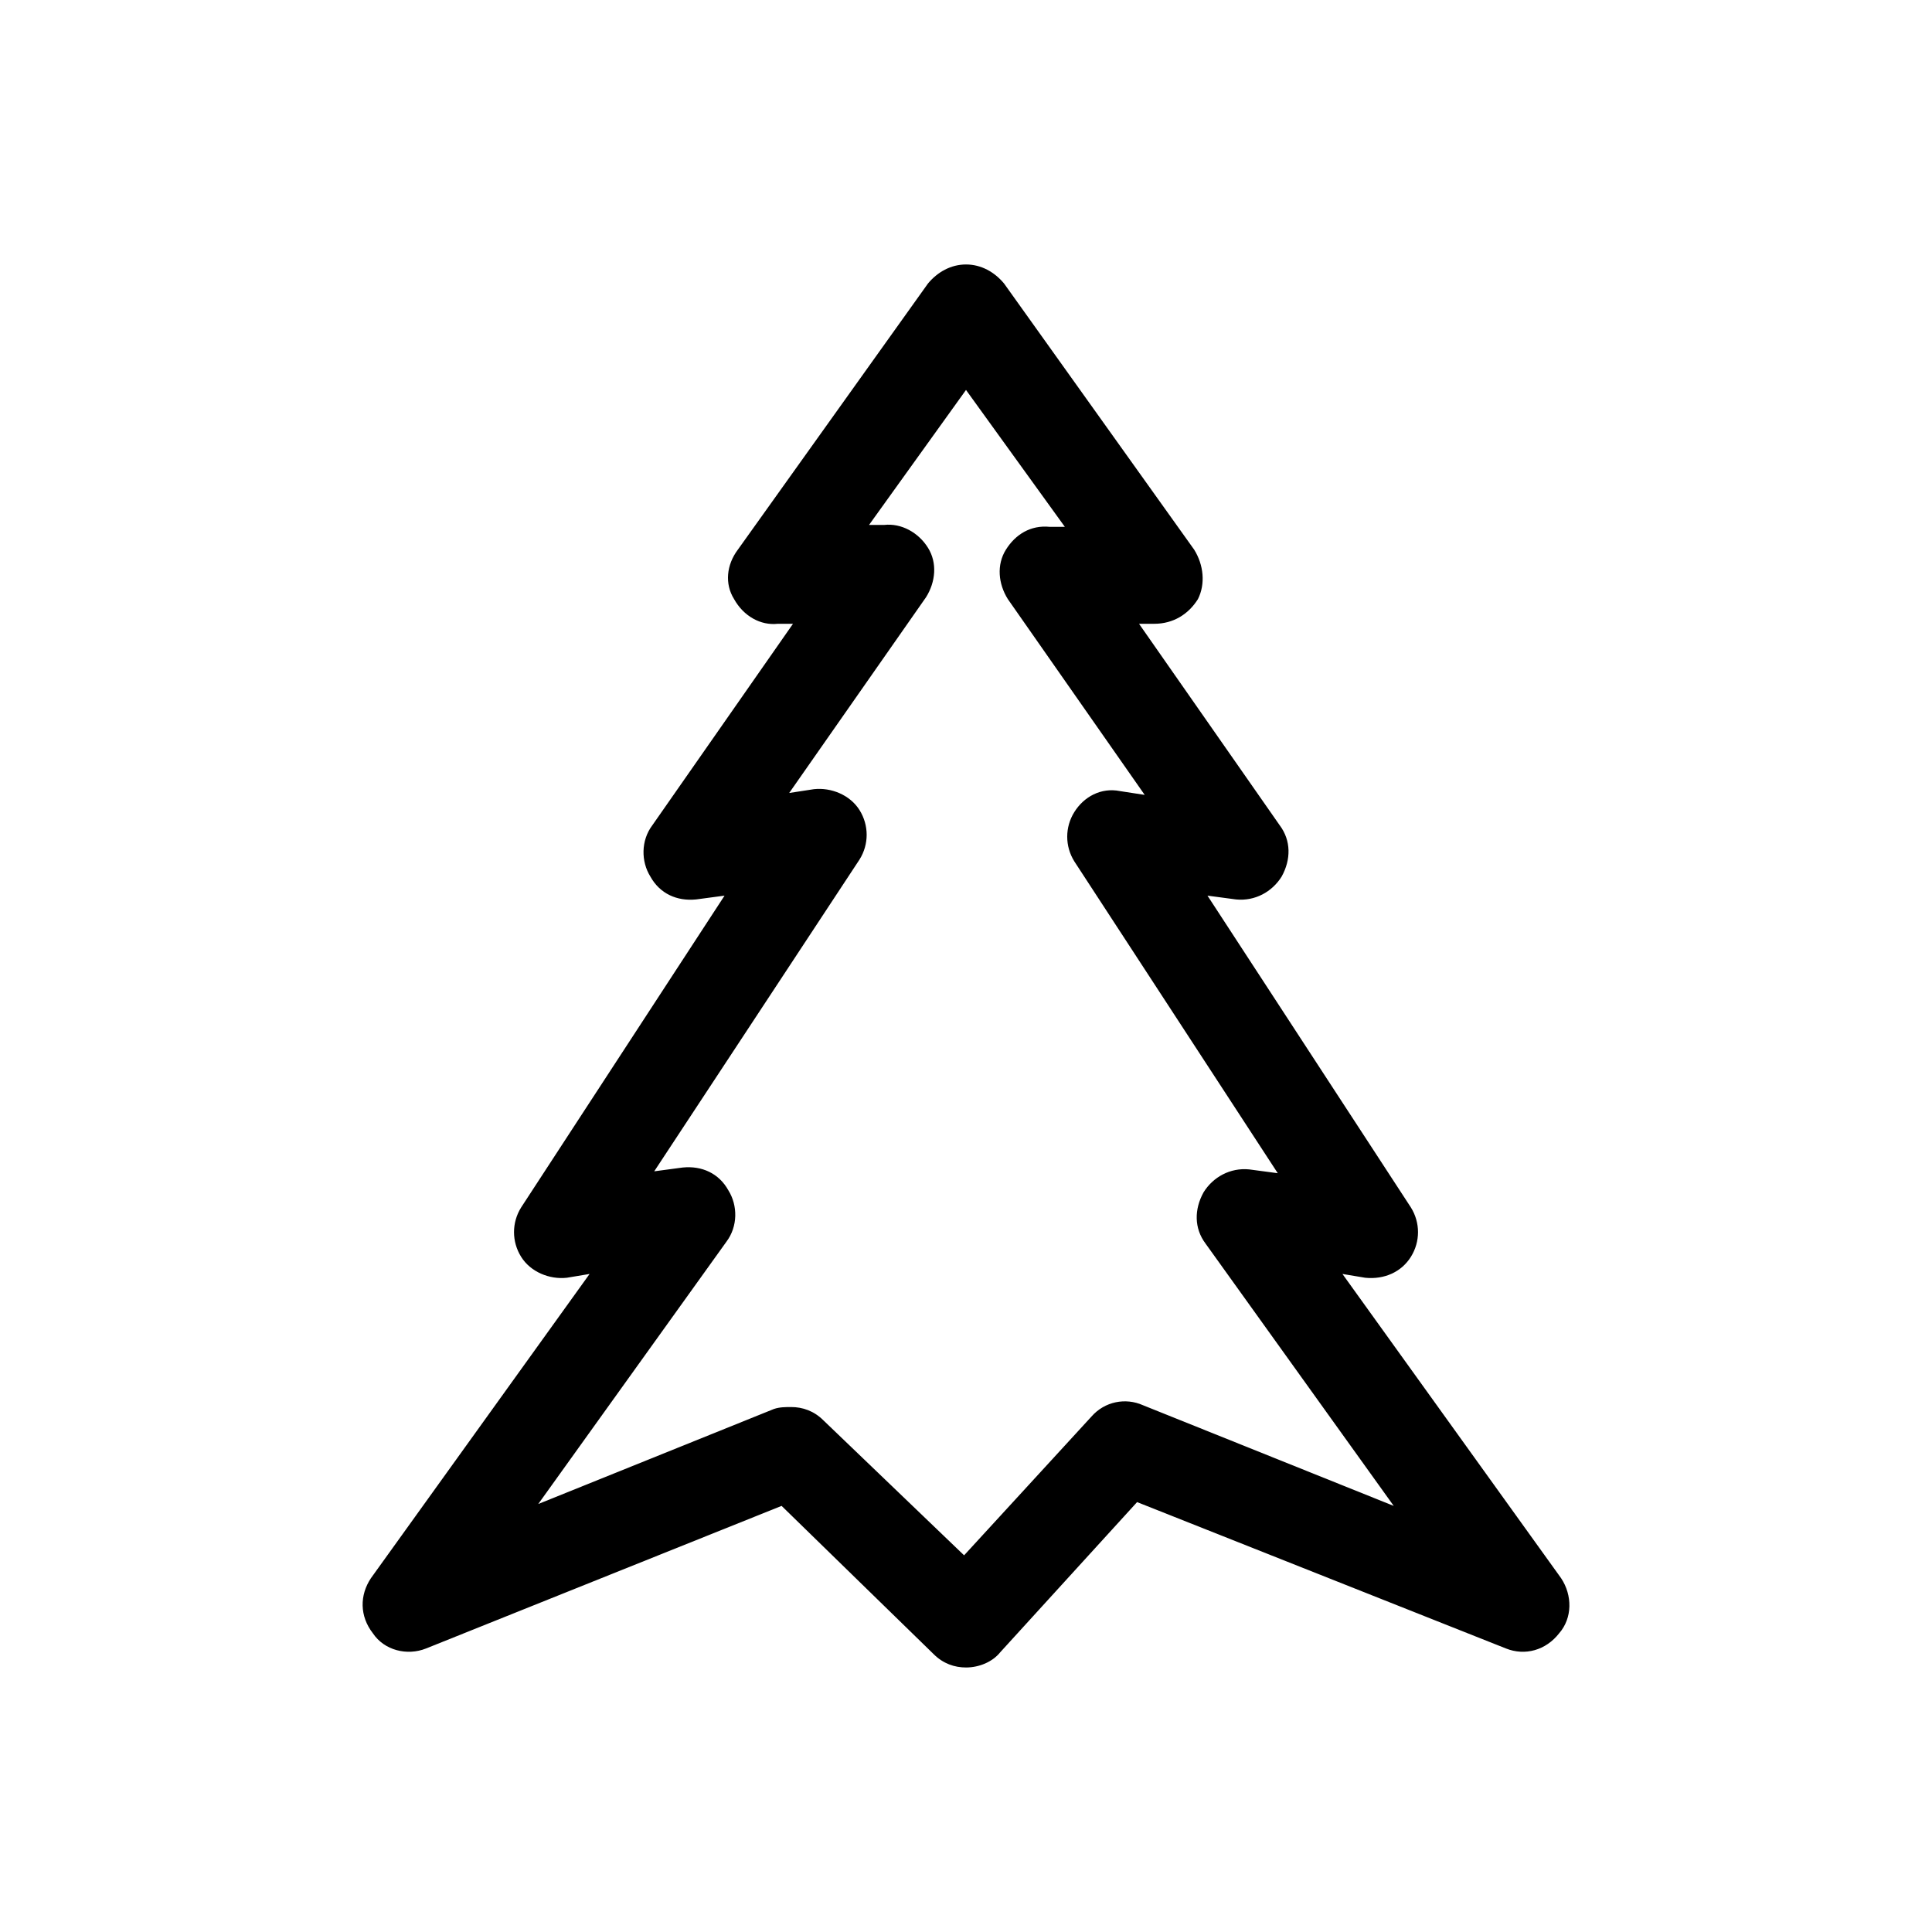 <?xml version="1.0" encoding="UTF-8"?>
<!-- Uploaded to: ICON Repo, www.iconrepo.com, Generator: ICON Repo Mixer Tools -->
<svg fill="#000000" width="800px" height="800px" version="1.1" viewBox="144 144 512 512" xmlns="http://www.w3.org/2000/svg">
 <path d="m400 585.9c-3.023 0-6.047-1.008-8.566-3.527l-40.305-39.297-94.211 37.785c-5.039 2.016-11.082 0.504-14.105-4.031-3.527-4.535-3.527-10.078-0.504-14.609l57.938-80.609-6.047 1.008c-4.535 0.504-9.574-1.512-12.09-5.543-2.519-4.031-2.519-9.07 0-13.098l53.906-82.625-7.559 1.008c-5.039 0.504-9.574-1.512-12.09-6.047-2.519-4.031-2.519-9.574 0.504-13.602l37.281-53.402h-4.031c-4.535 0.504-9.07-2.016-11.586-6.551-2.519-4.031-2.016-9.07 1.008-13.098l50.383-70.535c2.519-3.023 6.047-5.039 10.078-5.039s7.559 2.016 10.078 5.039l50.383 70.535c2.519 4.031 3.023 9.07 1.008 13.098-2.519 4.031-6.551 6.551-11.586 6.551h-4.031l37.281 53.402c3.023 4.031 3.023 9.07 0.504 13.602-2.519 4.031-7.055 6.551-12.09 6.047l-7.559-1.008 53.906 82.625c2.519 4.031 2.519 9.07 0 13.098-2.519 4.031-7.055 6.047-12.09 5.543l-6.047-1.008 57.938 80.609c3.023 4.535 3.023 10.578-0.504 14.609-3.527 4.535-9.07 6.047-14.105 4.031l-97.75-38.789-36.273 39.801c-2.016 2.519-5.543 4.027-9.066 4.027 0.504 0 0 0 0 0zm-46.352-69.02c3.023 0 6.047 1.008 8.566 3.527l37.281 35.77 33.754-36.777c3.527-4.031 9.07-5.039 13.602-3.023l66.504 26.703-49.879-69.527c-3.023-4.031-3.023-9.07-0.504-13.602 2.519-4.031 7.055-6.551 12.09-6.047l7.559 1.008-53.906-82.625c-2.519-4.031-2.519-9.07 0-13.098 2.519-4.031 7.055-6.551 12.09-5.543l6.551 1.008-36.273-51.891c-2.519-4.031-3.023-9.07-0.504-13.098 2.519-4.031 6.551-6.551 11.586-6.047h4.031l-26.195-36.277-25.695 35.77h4.031c4.535-0.504 9.07 2.016 11.586 6.047 2.519 4.031 2.016 9.07-0.504 13.098l-36.273 51.891 6.551-1.008c4.535-0.504 9.574 1.512 12.09 5.543 2.519 4.031 2.519 9.07 0 13.098l-54.41 82.629 7.559-1.008c5.039-0.504 9.574 1.512 12.09 6.047 2.519 4.031 2.519 9.574-0.504 13.602l-49.879 69.527 62.473-25.191c1.512-0.504 3.023-0.504 4.535-0.504z"/>
</svg>